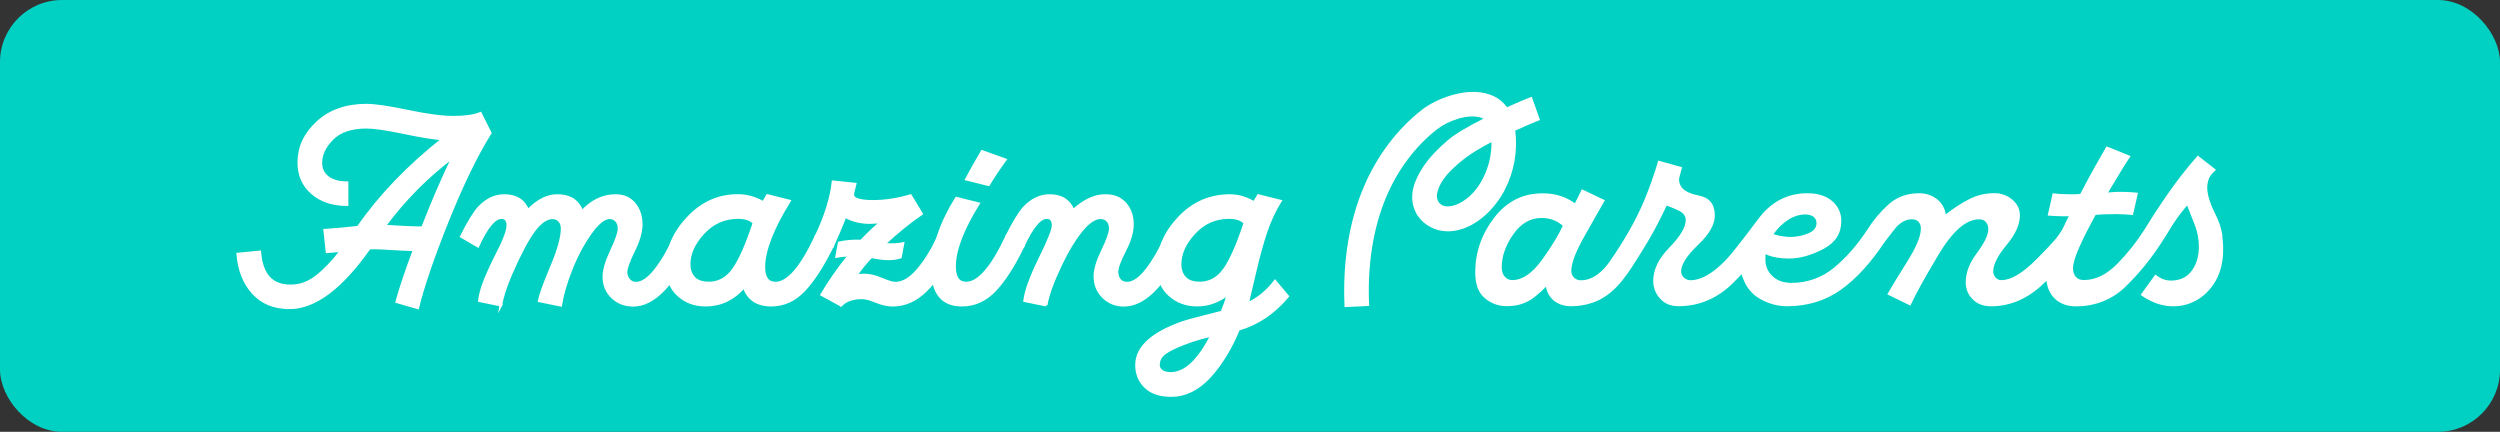 <svg xmlns="http://www.w3.org/2000/svg" id="Layer_1" viewBox="0 0 447.52 77.3"><rect x="0" y="0" width="447.52" height="77.3" fill="#333333" stroke="none"/><defs><style>      .cls-1 {        stroke: #fff;        stroke-miterlimit: 10;        stroke-width: .5px;      }      .cls-1, .cls-2 {        fill: #fff;      }      .cls-3 {        fill: #01d1c2;      }    </style></defs><rect class="cls-3" width="447.52" height="77.3" rx="11.12" ry="11.12"></rect><g><g><path id="logoMark" class="cls-2" d="M275.67,21.48l-1.47-4.15c-.97.34-2.59,1.02-4.43,1.86-.78-1.06-1.87-1.86-3.11-2.27-4.11-1.45-9.59.74-12.16,2.76-4.43,3.47-8.03,8.25-10.39,13.82-2.65,6.24-3.8,13.64-3.42,21.47l4.4-.21c-.35-7.16.69-13.91,3.07-19.53,2.07-4.88,5.21-9.06,9.06-12.07,1.98-1.55,5.61-2.88,7.97-2.07.12.04.24.09.35.15-2.64,1.34-5.11,2.76-6.34,3.83-1.66,1.44-3.52,3.2-4.82,5.41-.8,1.36-2.66,4.55-.77,7.88l.09.14c1.43,2.13,3.87,3.19,6.5,2.84,4.26-.57,7.6-4.32,9.16-7.34,1.69-3.27,2.34-6.97,1.88-10.62,1.81-.83,3.44-1.53,4.44-1.89ZM265.44,31.97c-.95,1.85-2.36,3.52-4.25,4.44-1.16.57-2.91.99-3.73-.35-.24-.46-.31-.99-.19-1.5.36-1.75,1.54-3.15,2.79-4.36,1.27-1.23,2.66-2.31,4.17-3.22.46-.28.92-.55,1.39-.81.14-.08.92-.48,1.36-.72.03,2.27-.5,4.51-1.54,6.52Z"></path><path id="fullLogo" class="cls-2" d="M397.85,42.22c-.22-1.36-.65-2.68-1.29-3.9-.96-1.92-1.45-3.52-1.45-4.76,0-.4.05-.8.17-1.19.06-.18.11-.36.19-.54.27-.58.76-1,1.21-1.44l-3.26-2.54c-1.88,2.13-3.63,4.37-5.26,6.7-1.44,2.06-2.9,4.29-4.33,6.62-1.39,2.18-3.01,4.21-4.83,6.06-1.89,1.92-3.9,2.9-5.97,2.9-.66,0-1.15-.2-1.48-.62-.32-.42-.48-.95-.46-1.48,0-.89.4-2.19,1.21-3.98.78-1.73,1.72-3.56,2.76-5.45l.09-.15h.17c.56-.05,1.14-.08,1.71-.09.59-.02,1.17-.03,1.72-.03s1.12.02,1.7.05c.46.03.92.07,1.36.12l.91-3.99c-.41-.05-.83-.09-1.26-.11-.56-.04-1.12-.05-1.66-.05h-.92c-.29,0-.59.02-.88.05l-.63.07.32-.54c.77-1.3,1.51-2.53,2.2-3.65.59-.95,1.09-1.74,1.51-2.34l-4.31-1.74c-.5.85-1.17,2.02-1.98,3.46-.9,1.61-1.79,3.25-2.64,4.89l-.08.15-.17.02c-.32.04-.63.05-.95.05h-.92c-.53,0-1.07-.02-1.59-.05-.43-.03-.87-.07-1.31-.12l-.9,3.98c.34.02.7.05,1.07.08.49.03.99.05,1.47.05h1.24l-.23.46c-.31.62-.62,1.25-.94,1.92-.34.56-.71,1.1-1.12,1.62-.85.99-2.01,2.22-3.48,3.69-2.51,2.51-4.57,3.74-6.28,3.74-.41.02-.81-.16-1.08-.48-.26-.31-.4-.69-.39-1.09,0-1.24.8-2.81,2.46-4.81,1.53-1.85,2.31-3.6,2.31-5.2,0-1.1-.43-2.02-1.33-2.8-.9-.78-2.04-1.2-3.23-1.18-1.57-.01-3.13.35-4.52,1.07-1.47.76-2.87,1.67-4.17,2.71l-.06-.24c-.22-1.05-.82-1.97-1.68-2.59-.91-.63-1.99-.96-3.09-.94-2.11,0-3.94.67-5.43,1.99-1.49,1.35-2.78,2.89-3.84,4.59-1.79,2.71-3.77,4.98-5.92,6.74-2.15,1.79-4.87,2.76-7.67,2.72-1.37,0-2.49-.4-3.33-1.18-.84-.76-1.3-1.83-1.28-2.95v-1l.43.18c.51.2,1.05.34,1.59.42.7.12,1.41.18,2.12.18,2.04,0,4.15-.59,6.3-1.75,2.11-1.14,3.14-2.76,3.14-4.96.03-1.36-.56-2.66-1.6-3.54-1.07-.95-2.58-1.44-4.48-1.44-3.41,0-6.27,1.42-8.48,4.21-.82,1.03-4.44,6.02-6.2,7.83-2.27,2.34-4.37,3.53-6.23,3.53-.43,0-.84-.16-1.15-.44-.34-.27-.53-.69-.53-1.13,0-1.25,1.02-2.84,3.11-4.84,1.94-1.85,2.92-3.59,2.92-5.17,0-2.04-.96-3.22-2.94-3.6-2.29-.43-3.46-1.39-3.46-2.85,0-.14.03-.28.06-.42.03-.15.06-.29.11-.43.07-.28.16-.57.24-.86.05-.17.1-.32.14-.48l-4.27-1.19c-.72,2.47-1.58,4.89-2.57,7.26-1.65,3.87-3.77,7.42-6.18,10.87-1.17,1.68-2.92,3.29-5.09,3.29-.92.04-1.69-.67-1.73-1.59v-.14c0-1.37.82-3.46,2.5-6.42,1.53-2.68,2.71-4.76,3.51-6.18l-4.13-1.97c-.11.25-.24.53-.39.84-.21.43-.44.88-.69,1.35l-.17.32-.29-.2c-.69-.47-1.44-.83-2.23-1.09-1.08-.35-2.22-.51-3.36-.48-3.45,0-6.33,1.47-8.56,4.36-2.25,2.92-3.39,6.21-3.39,9.8,0,2.1.57,3.64,1.69,4.58,1.07.93,2.44,1.45,3.86,1.45s2.82-.19,4.44-1.18c1.22-.8,2.67-2.28,2.67-2.28l.06.24c.21.96.76,1.81,1.55,2.39.84.57,1.84.86,2.86.84,1.52.01,3.03-.27,4.44-.84,3.88-1.59,6.02-5.44,8.15-8.8,1.65-2.61,3.13-5.31,4.42-8.11l.12-.26.27.1c.66.24,1.31.51,1.95.83.79.39,1.2.95,1.2,1.67,0,1.29-.98,2.92-3,4.99-1.87,1.92-2.82,3.91-2.82,5.91,0,1.16.43,2.29,1.23,3.15.82.92,1.91,1.36,3.33,1.36,3.74,0,7.07-1.45,9.89-4.31.34-.35.68-.69,1-1.02l.39-.4.14.54c.11.28.23.57.36.85.28.61.65,1.16,1.09,1.66.27.31.56.58.88.84.32.24.65.44,1,.63.71.4,1.47.7,2.26.91.78.2,1.58.31,2.38.31,3.65,0,6.89-.99,9.62-2.93,2.73-1.94,5.36-4.81,7.84-8.55.51-.68,1.12-1.46,1.8-2.32.93-1.17,1.97-1.77,3.08-1.77.55,0,.97.16,1.23.48.27.34.41.76.39,1.2,0,1.36-.82,3.33-2.51,6.01-1.52,2.41-2.7,4.35-3.5,5.75l4.13,2.02c.97-2.1,2.66-5.15,5.02-9.09,2.57-4.28,4.95-6.36,7.3-6.36.56,0,.98.18,1.25.54.26.36.39.79.38,1.24,0,1.02-.68,2.43-2.08,4.31-1.3,1.74-1.96,3.48-1.96,5.18-.02,1.14.42,2.23,1.23,3.03.8.84,1.92,1.27,3.33,1.27,3.46,0,6.64-1.4,9.47-4.15l.41-.4.12.57c.17.95.63,1.84,1.31,2.53.97.97,2.26,1.46,3.84,1.46,3.53,0,6.56-1.22,9.01-3.63,2.36-2.31,4.45-4.88,6.24-7.66h0s.17-.26.17-.26c.48-.73,1-1.55,1.54-2.45.78-1.29,1.66-2.51,2.63-3.66l.34-.39.19.48c.38.93.79,1.99,1.23,3.15.45,1.2.68,2.46.68,3.73,0,1.7-.42,3.15-1.27,4.3-.86,1.18-2.11,1.78-3.72,1.78-.62,0-1.24-.14-1.8-.43-.36-.18-.69-.4-1-.66l-2.64,3.65c.81.58,1.69,1.06,2.61,1.43.66.26,1.36.43,2.07.53.05,0,.1.01.15.02,2.77.34,5.52-.7,7.37-2.79,1.11-1.22,2.34-3.22,2.54-6.24.08-1.14.03-2.27-.12-3.4ZM317.74,41.55c.67-.89,1.5-1.65,2.44-2.25.9-.58,1.94-.9,3-.91.49-.02.97.11,1.38.36.4.27.63.72.61,1.21,0,.84-.56,1.48-1.67,1.89-.99.38-2.04.57-3.1.57-.4-.01-.8-.05-1.2-.11-.44-.06-.87-.15-1.3-.27l-.43-.13.27-.36ZM279.64,40.62c-.63,1.44-1.83,3.39-3.54,5.8-1.77,2.47-3.58,3.72-5.39,3.72-.51,0-.99-.21-1.33-.6-.37-.39-.56-.97-.56-1.71,0-1.91.68-3.87,2.02-5.81,1.37-1.99,3.07-3,5.06-3,.79-.02,1.58.12,2.31.42.49.2.94.48,1.36.81l.17.15-.09.21Z"></path></g><g><g><path class="cls-1" d="M51.79,55.08c-2.68,0-4.83-.87-6.44-2.62-1.61-1.75-2.54-4.07-2.78-6.97l3.92-.38c.16,2.03.69,3.54,1.59,4.56.9,1.01,2.21,1.52,3.94,1.52s3.21-.56,4.65-1.67c1.44-1.12,2.93-2.67,4.46-4.67-.19,0-.58.03-1.17.08-.59.06-1.06.1-1.41.13l-.41-3.83c1.93-.13,3.92-.31,5.98-.55,3.92-5.65,8.99-10.92,15.19-15.81-1.69-.13-4.05-.51-7.09-1.15-3.04-.64-5.24-.96-6.62-.96-2.71,0-4.75.69-6.12,2.06-1.37,1.37-2.06,2.81-2.06,4.31,0,1.12.41,1.99,1.24,2.63.83.64,1.98.96,3.45.96v3.9c-2.55,0-4.63-.69-6.22-2.08-1.6-1.39-2.39-3.21-2.39-5.46,0-2.71,1.11-5.1,3.33-7.15s5.13-3.09,8.73-3.09c1.53,0,4.01.36,7.44,1.08s6.16,1.08,8.18,1.08,3.69-.23,4.81-.69l1.75,3.49c-2.49,3.99-5.04,9.26-7.67,15.8-2.62,6.55-4.39,11.71-5.3,15.49l-3.73-1.08c.59-2.22,1.63-5.32,3.13-9.31-1.21-.03-2.58-.1-4.09-.19s-2.54-.14-3.06-.14c-.4,0-.71.02-.93.05-4.99,7.11-9.76,10.67-14.31,10.67ZM74.73,40.78c.43,0,.74-.02.93-.05,1.83-4.71,3.66-8.93,5.48-12.68-4.61,3.43-8.72,7.58-12.35,12.44,3.14.19,5.12.29,5.93.29Z"></path><path class="cls-1" d="M89.66,54.61l-3.83-.79c.19-1.53.78-3.34,1.77-5.43.25-.59.63-1.37,1.11-2.33.49-.96.86-1.72,1.12-2.27.26-.55.51-1.15.74-1.81.23-.65.35-1.2.35-1.63,0-.94-.39-1.41-1.17-1.41-1.24,0-2.65,1.7-4.21,5.1l-2.94-1.72c1.28-2.55,2.34-4.28,3.18-5.19,1.34-1.4,2.84-2.11,4.5-2.11,2.12,0,3.53.89,4.21,2.68,1.74-1.8,3.51-2.7,5.31-2.68,2.19,0,3.65.95,4.4,2.85,1.77-1.9,3.76-2.85,5.98-2.85,1.44,0,2.56.49,3.37,1.47.81.98,1.22,2.21,1.22,3.67,0,1.34-.45,2.92-1.36,4.75-.91,1.83-1.36,3.1-1.36,3.82,0,.53.17.98.51,1.38.34.39.77.59,1.28.59,1.08,0,2.24-.77,3.47-2.32,1.23-1.55,2.41-3.56,3.54-6.05l2.94,1.72c-3.37,7.05-6.84,10.58-10.43,10.58-1.5,0-2.75-.48-3.75-1.45-1-.97-1.5-2.18-1.5-3.65,0-1.18.46-2.73,1.36-4.65.91-1.92,1.36-3.24,1.36-3.96,0-.62-.17-1.1-.51-1.45-.34-.34-.74-.51-1.18-.51-1,0-2.17.94-3.51,2.84-1.33,1.89-2.48,4.05-3.43,6.48-.96,2.43-1.57,4.55-1.84,6.35l-3.83-.79c.19-1,.92-3.03,2.2-6.06,1.28-3.04,1.91-5.32,1.91-6.85,0-.62-.17-1.1-.51-1.45-.34-.34-.74-.51-1.18-.51-1.12,0-2.25.78-3.41,2.34-1.16,1.56-2.52,4.15-4.1,7.75-.97,2.28-1.57,4.14-1.79,5.57Z"></path><path class="cls-1" d="M126.29,54.61c-1.93,0-3.56-.61-4.88-1.82-1.32-1.21-1.99-2.91-1.99-5.1,0-3.14,1.25-6.04,3.76-8.7,2.5-2.66,5.47-3.98,8.9-3.98,1.59,0,3.11.42,4.55,1.27l.74-1.27,3.92.98c-3.03,4.9-4.55,8.83-4.57,11.8,0,1.93.7,2.9,2.11,2.9,2.22,0,4.63-2.79,7.25-8.37l2.94,1.72c-1.74,3.53-3.45,6.17-5.12,7.93-1.67,1.76-3.62,2.64-5.84,2.64-2.52,0-4.14-1.09-4.86-3.28-1.9,2.19-4.2,3.28-6.91,3.28ZM126.84,50.68c1.83,0,3.33-.83,4.49-2.48,1.16-1.65,2.37-4.41,3.65-8.29-.59-.65-1.54-.98-2.85-.98-2.46,0-4.53.91-6.23,2.74-1.7,1.83-2.55,3.7-2.55,5.63,0,1,.29,1.82.86,2.44s1.45.93,2.63.93Z"></path><path class="cls-1" d="M150.53,54.61l-3.42-1.87c1.24-2.12,2.83-4.41,4.75-6.85,1.92-2.45,3.94-4.54,6.07-6.28-.65.13-1.37.2-2.15.22-1.69,0-3.19-.37-4.5-1.1-.59,1.53-1.34,3.3-2.25,5.31l-2.94-1.72c1.74-3.68,2.75-6.94,3.04-9.76l3.92.41-.36,1.46c-.16.62.08,1.05.72,1.28.64.23,1.58.35,2.82.35,2.19,0,4.43-.34,6.75-1.03l1.96,3.23c-2.06,1.4-4.27,3.2-6.64,5.38-2.37,2.19-4.07,4.1-5.11,5.74.56-.1,1.06-.14,1.51-.14.91,0,1.95.24,3.11.73,1.16.49,1.99.73,2.49.73,1.31,0,2.63-.77,3.97-2.32,1.34-1.55,2.59-3.56,3.76-6.05l2.94,1.72c-1.66,3.46-3.39,6.09-5.19,7.88-1.8,1.79-3.8,2.69-5.98,2.69-.91,0-1.89-.22-2.96-.66-1.06-.44-1.92-.66-2.57-.66-1.61,0-2.86.44-3.73,1.32Z"></path><path class="cls-1" d="M172.18,54.61c-1.77,0-3.09-.55-3.95-1.64-.86-1.09-1.29-2.62-1.29-4.58,0-4.02,1.42-8.32,4.26-12.9l3.92.98c-2.84,4.58-4.26,8.32-4.26,11.22,0,1.99.7,2.99,2.11,2.99,2.22,0,4.63-2.79,7.25-8.37l2.94,1.72c-1.69,3.49-3.38,6.13-5.07,7.91-1.69,1.78-3.66,2.67-5.91,2.67ZM176.94,33.05l-3.92-.98c.69-1.31,1.61-2.96,2.78-4.95l4.12,1.48c-1.07,1.47-2.06,2.95-2.97,4.45Z"></path><path class="cls-1" d="M187.26,54.61l-3.83-.79c.22-1.77,1.13-4.27,2.72-7.5,1.59-3.23,2.38-5.22,2.38-5.97,0-.94-.39-1.41-1.17-1.41-1.24,0-2.65,1.7-4.21,5.1l-2.94-1.72c1.28-2.55,2.34-4.28,3.18-5.19,1.34-1.4,2.84-2.11,4.5-2.11,2.12,0,3.52.89,4.21,2.68,1.96-1.8,3.89-2.7,5.79-2.68,1.5,0,2.68.48,3.53,1.45.85.96,1.28,2.2,1.28,3.7,0,1.34-.46,2.91-1.38,4.7-.92,1.79-1.38,3.05-1.38,3.77,0,.62.16,1.12.49,1.5.33.38.77.56,1.33.56,1.08,0,2.24-.77,3.46-2.32,1.22-1.55,2.4-3.56,3.55-6.05l2.94,1.72c-3.37,7.05-6.88,10.58-10.55,10.58-1.44,0-2.65-.49-3.65-1.47-1-.98-1.5-2.22-1.5-3.72,0-1.18.46-2.72,1.38-4.61.92-1.89,1.38-3.19,1.38-3.91,0-.62-.17-1.1-.51-1.45-.34-.34-.75-.51-1.21-.51-1.08,0-2.26.79-3.53,2.37-1.27,1.58-2.46,3.55-3.58,5.91-1.53,3.19-2.42,5.65-2.68,7.39Z"></path><path class="cls-1" d="M209.58,70.78c-1.96,0-3.47-.51-4.53-1.54-1.06-1.03-1.59-2.33-1.59-3.89,0-3.14,2.76-5.68,8.28-7.61.72-.26,3.05-.88,7.01-1.87.43-1.05.82-2.16,1.17-3.33-1.69,1.37-3.57,2.06-5.65,2.06-1.93,0-3.57-.61-4.93-1.84-1.36-1.23-2.03-2.9-2.03-5.02,0-3.17,1.25-6.09,3.76-8.74,2.5-2.66,5.54-3.98,9.09-3.98,1.47,0,2.92.42,4.35,1.27l.74-1.27,3.92.98c-1,1.6-1.85,3.41-2.55,5.46-.69,2.04-1.39,4.59-2.09,7.64-.7,3.05-1.12,4.81-1.24,5.28,1.9-.85,3.55-2.19,4.95-4.02l2.25,2.68c-2.49,2.97-5.42,4.93-8.78,5.89-1.47,3.52-3.23,6.38-5.28,8.58-2.05,2.19-4.33,3.29-6.85,3.29ZM209.58,66.86c2.58,0,5.03-2.29,7.35-6.87-1.93.46-3.49.92-4.67,1.39-1.77.65-3.03,1.26-3.78,1.83-.75.57-1.12,1.28-1.12,2.14,0,.43.19.79.57,1.08s.93.43,1.65.43ZM214.72,50.68c1.83,0,3.33-.83,4.49-2.48,1.16-1.65,2.37-4.41,3.65-8.29-.59-.65-1.54-.98-2.85-.98-2.46,0-4.53.91-6.23,2.74-1.7,1.83-2.55,3.7-2.55,5.63,0,1,.29,1.82.86,2.44s1.45.93,2.63.93Z"></path></g><path class="cls-2" d="M149.48,46.2l.53-2.92c2.05-.48,4.2-.51,6.45-.07,2.25.44,4.08.46,5.47.07l-.53,2.92c-1.28.48-3,.5-5.17.04-2.17-.46-4.42-.47-6.74-.04Z"></path></g></g></svg>
